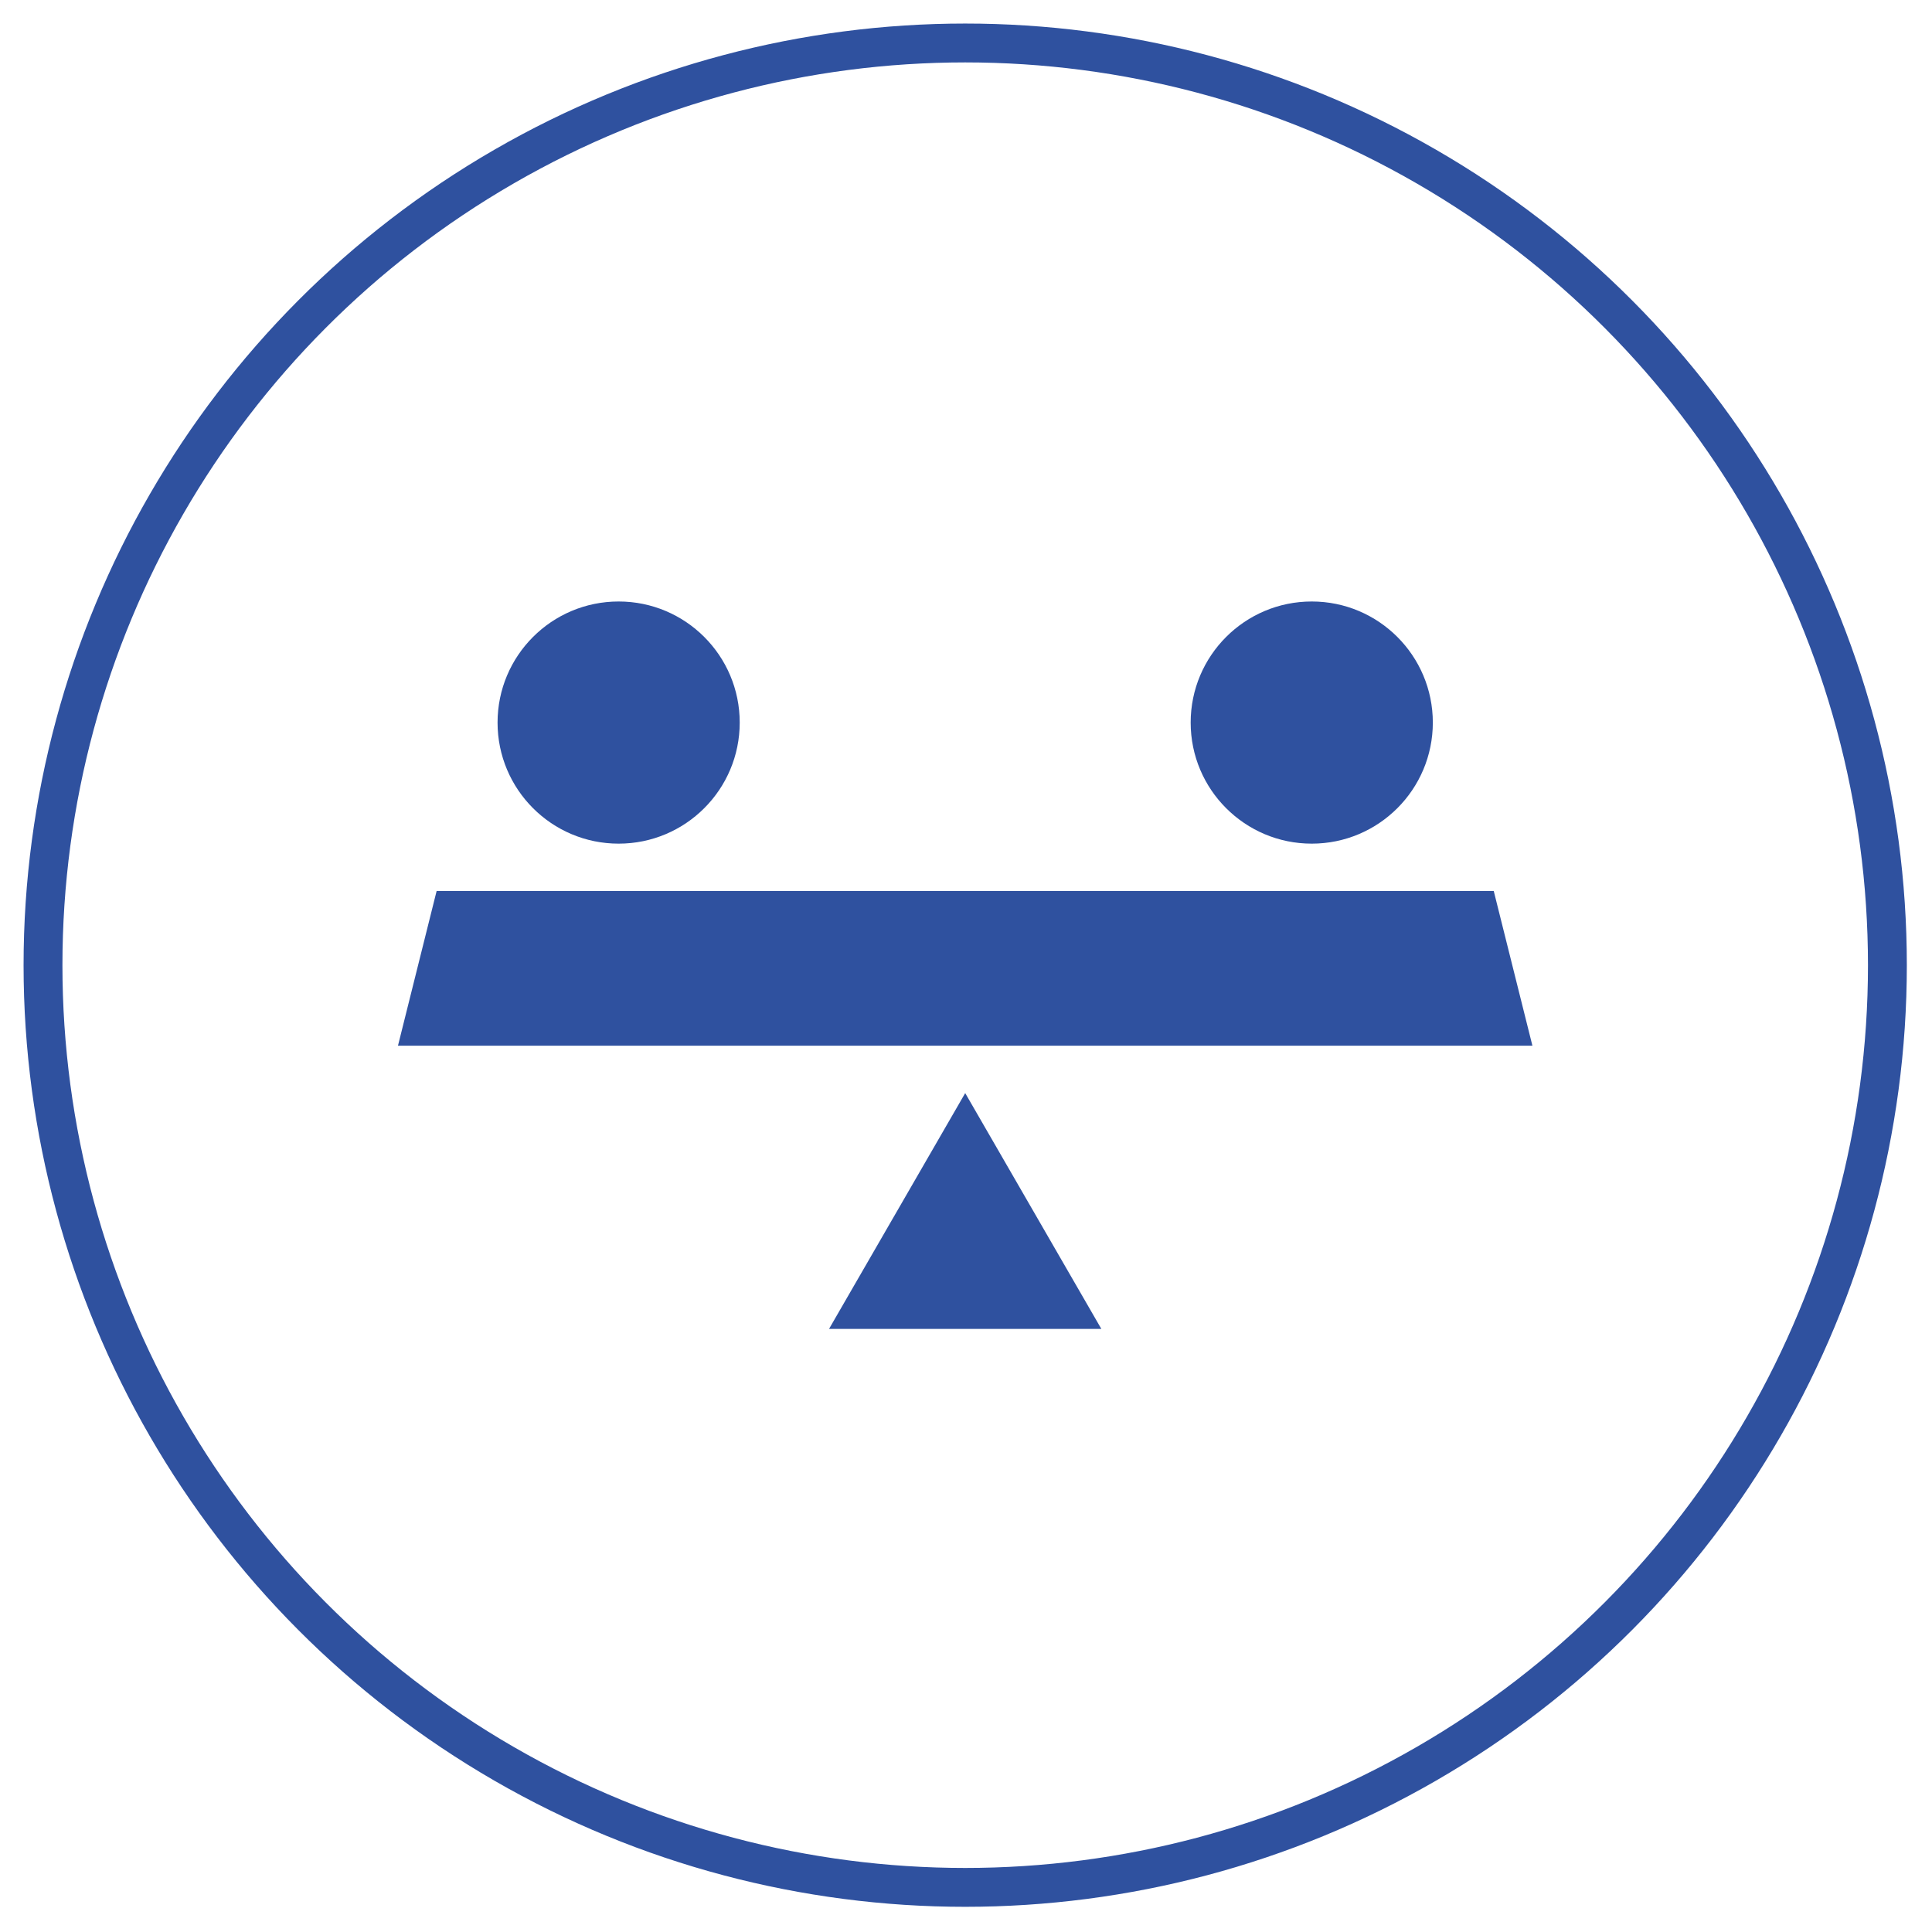 <?xml version="1.0" encoding="utf-8"?>
<!-- Generator: Adobe Illustrator 15.0.0, SVG Export Plug-In  -->
<!DOCTYPE svg PUBLIC "-//W3C//DTD SVG 1.1//EN" "http://www.w3.org/Graphics/SVG/1.1/DTD/svg11.dtd">
<svg version="1.1"
	 xmlns="http://www.w3.org/2000/svg" xmlns:xlink="http://www.w3.org/1999/xlink" xmlns:a="http://ns.adobe.com/AdobeSVGViewerExtensions/3.0/"
	 x="0px" y="0px" width="97px" height="97px" viewBox="-1.183 -1.182 97 97"
	 overflow="visible" enable-background="new -1.183 -1.182 97 97" xml:space="preserve">
<defs>
</defs>
<circle fill="none" stroke="#2F519F" stroke-width="1.951" stroke-miterlimit="10" cx="47.277" cy="47.277" r="46.301"/>
<polygon fill="#2F519F" points="75.755,51.319 73.814,43.555 20.738,43.555 18.798,51.319 "/>
<circle fill="#2F519F" cx="64.676" cy="35.096" r="6.079"/>
<circle fill="#2F519F" cx="29.877" cy="35.096" r="6.079"/>
<polygon fill="#2F519F" points="47.277,53.699 40.441,65.538 54.112,65.538 "/>
</svg>
